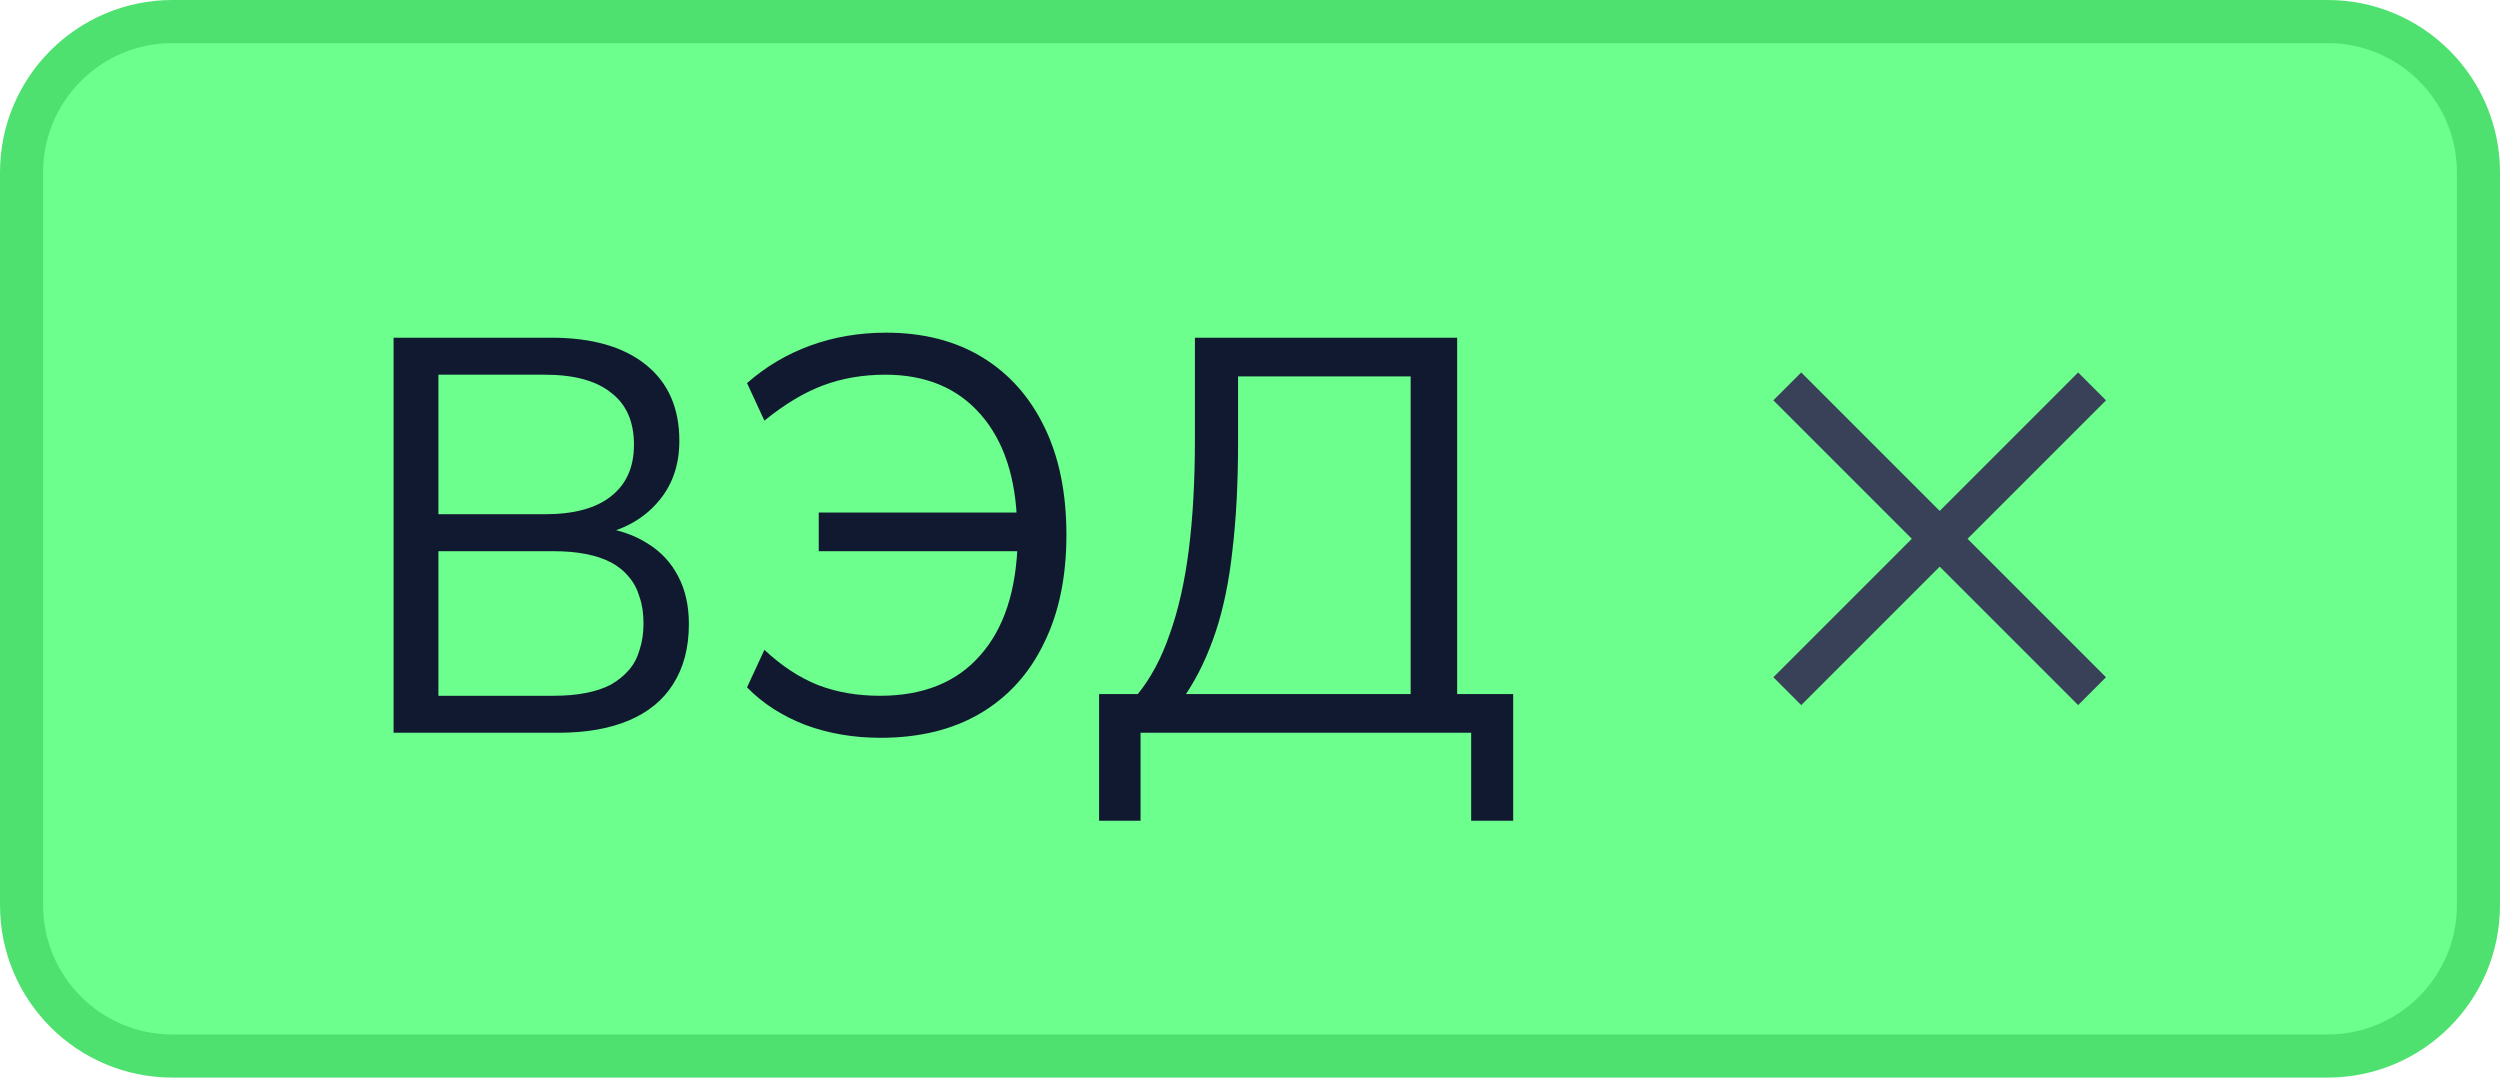 <?xml version="1.0" encoding="UTF-8"?> <svg xmlns="http://www.w3.org/2000/svg" width="58" height="25" viewBox="0 0 58 25" fill="none"><path d="M0.5 4C0.5 2.067 2.067 0.5 4 0.5H54C55.933 0.5 57.5 2.067 57.5 4V21C57.5 22.933 55.933 24.5 54 24.5H4C2.067 24.5 0.5 22.933 0.5 21V4Z" fill="#6DFF8D"></path><path d="M0.5 4C0.5 2.067 2.067 0.5 4 0.5H54C55.933 0.5 57.5 2.067 57.5 4V21C57.5 22.933 55.933 24.5 54 24.5H4C2.067 24.5 0.5 22.933 0.5 21V4Z" stroke="#4FE16F"></path><path d="M9.131 17V7.835H12.797C13.733 7.835 14.461 8.043 14.981 8.459C15.501 8.875 15.761 9.464 15.761 10.227C15.761 10.799 15.592 11.276 15.254 11.657C14.925 12.038 14.474 12.29 13.902 12.411V12.229C14.335 12.281 14.708 12.407 15.02 12.606C15.332 12.797 15.57 13.052 15.735 13.373C15.9 13.685 15.982 14.053 15.982 14.478C15.982 15.024 15.861 15.488 15.618 15.869C15.384 16.242 15.042 16.523 14.591 16.714C14.14 16.905 13.594 17 12.953 17H9.131ZM10.171 16.142H12.849C13.126 16.142 13.373 16.12 13.59 16.077C13.815 16.034 14.01 15.969 14.175 15.882C14.34 15.787 14.478 15.674 14.591 15.544C14.704 15.414 14.786 15.258 14.838 15.076C14.899 14.894 14.929 14.69 14.929 14.465C14.929 14.231 14.899 14.027 14.838 13.854C14.786 13.672 14.704 13.516 14.591 13.386C14.478 13.247 14.34 13.135 14.175 13.048C14.01 12.961 13.815 12.896 13.59 12.853C13.373 12.81 13.126 12.788 12.849 12.788H10.171V16.142ZM10.171 11.93H12.641C13.317 11.93 13.828 11.791 14.175 11.514C14.53 11.237 14.708 10.838 14.708 10.318C14.708 9.781 14.53 9.378 14.175 9.109C13.828 8.832 13.317 8.693 12.641 8.693H10.171V11.93ZM20.425 17.117C19.801 17.117 19.221 17.017 18.683 16.818C18.146 16.61 17.695 16.32 17.331 15.947L17.734 15.076C18.133 15.449 18.549 15.722 18.982 15.895C19.416 16.06 19.892 16.142 20.412 16.142C21.418 16.142 22.193 15.83 22.739 15.206C23.294 14.582 23.584 13.694 23.61 12.541L23.974 12.788H18.995V11.891H23.961L23.597 12.177C23.571 11.085 23.29 10.231 22.752 9.616C22.215 9.001 21.478 8.693 20.542 8.693C20.022 8.693 19.541 8.775 19.099 8.94C18.657 9.105 18.202 9.378 17.734 9.759L17.331 8.888C17.765 8.507 18.254 8.216 18.8 8.017C19.346 7.818 19.931 7.718 20.555 7.718C21.422 7.718 22.167 7.909 22.791 8.29C23.415 8.671 23.896 9.213 24.234 9.915C24.572 10.608 24.741 11.44 24.741 12.411C24.741 13.382 24.568 14.218 24.221 14.92C23.883 15.622 23.393 16.164 22.752 16.545C22.111 16.926 21.335 17.117 20.425 17.117ZM25.499 19.041V16.103H26.396C26.7 15.73 26.947 15.267 27.137 14.712C27.337 14.157 27.484 13.507 27.579 12.762C27.675 12.008 27.722 11.154 27.722 10.201V7.835H33.806V16.103H35.106V19.041H34.131V17H26.461V19.041H25.499ZM27.514 16.103H32.727V8.732H28.723V10.279C28.723 11.206 28.68 12.034 28.593 12.762C28.515 13.481 28.385 14.114 28.203 14.66C28.021 15.206 27.792 15.687 27.514 16.103Z" fill="#111930"></path><path fill-rule="evenodd" clip-rule="evenodd" d="M48.214 8.642C48.214 8.642 48.214 8.642 48.214 8.642L48.858 9.286C48.859 9.287 48.859 9.287 48.859 9.287C48.859 9.287 48.859 9.288 48.859 9.288C48.859 9.288 48.859 9.288 48.858 9.289L45.647 12.5L48.858 15.711C48.859 15.711 48.859 15.711 48.859 15.712C48.859 15.712 48.859 15.712 48.859 15.713C48.859 15.713 48.859 15.713 48.858 15.713L48.214 16.357C48.214 16.358 48.214 16.358 48.214 16.358C48.213 16.358 48.213 16.358 48.213 16.358C48.212 16.358 48.212 16.358 48.212 16.357L45.001 13.146L41.79 16.357C41.789 16.358 41.789 16.358 41.789 16.358C41.789 16.358 41.788 16.358 41.788 16.358C41.788 16.358 41.788 16.358 41.787 16.357L41.143 15.713C41.143 15.713 41.143 15.713 41.143 15.713C41.143 15.712 41.143 15.712 41.143 15.712C41.143 15.711 41.143 15.711 41.143 15.711L44.354 12.5L41.143 9.289C41.143 9.288 41.143 9.288 41.143 9.288C41.143 9.288 41.143 9.287 41.143 9.287C41.143 9.287 41.143 9.287 41.143 9.286L41.787 8.642C41.788 8.642 41.788 8.642 41.788 8.642C41.788 8.642 41.789 8.642 41.789 8.642C41.789 8.642 41.789 8.642 41.79 8.642L45.001 11.853L48.212 8.642C48.212 8.642 48.212 8.642 48.213 8.642C48.213 8.642 48.213 8.642 48.214 8.642Z" fill="#394158"></path></svg> 